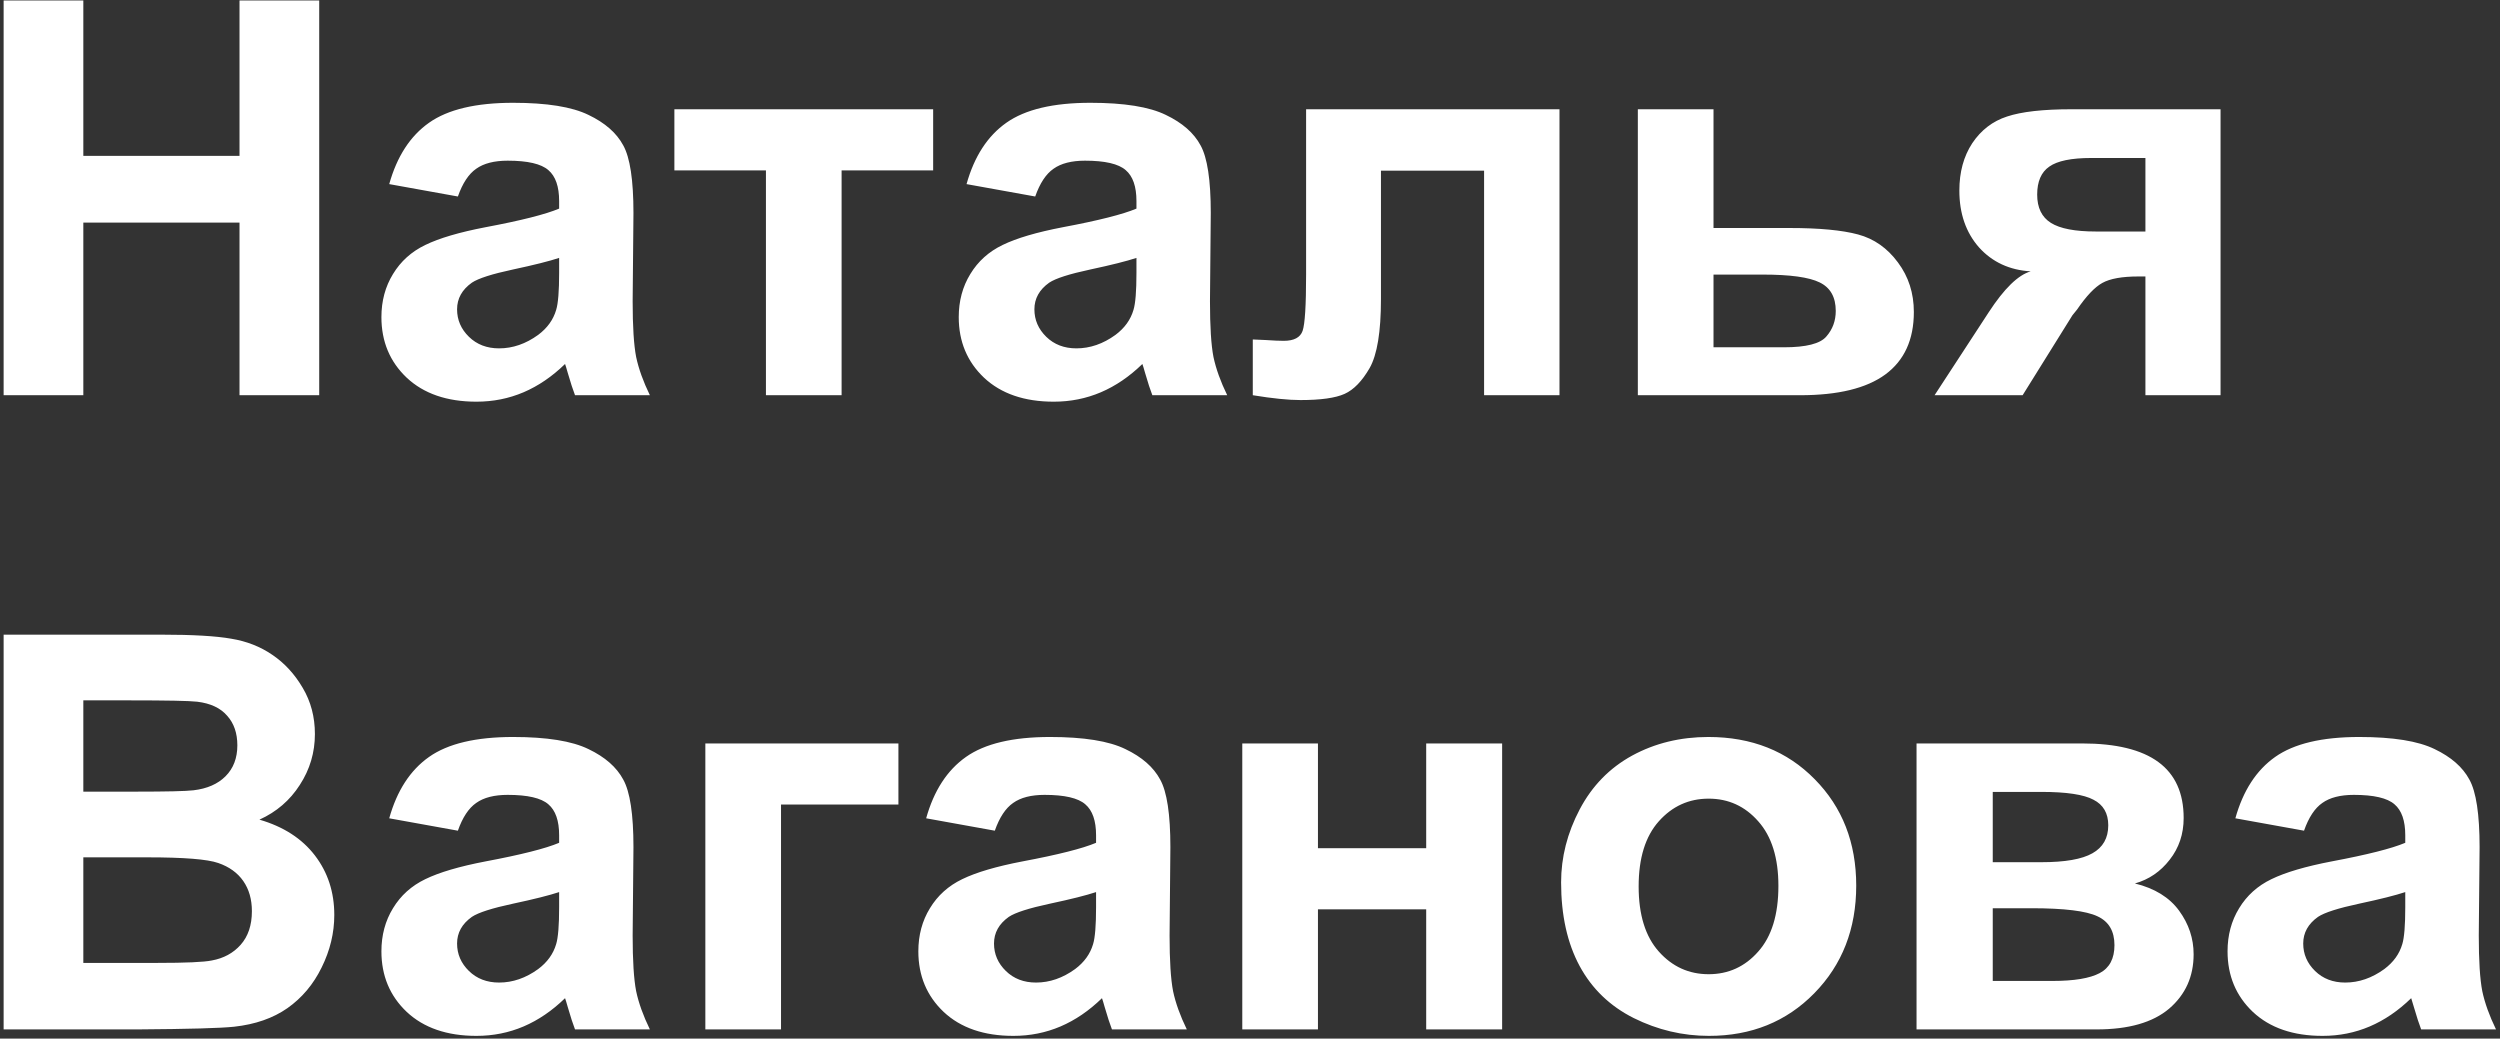 <?xml version="1.0" encoding="UTF-8"?> <svg xmlns="http://www.w3.org/2000/svg" width="272" height="113" viewBox="0 0 272 113" fill="none"><rect x="0" y="0" width="272" height="113" fill="#333333" stroke="none"/> <path d="M0.395 43V0.051H9.066V16.955H26.059V0.051H34.73V43H26.059V24.221H9.066V43H0.395ZM49.818 21.379L42.348 20.031C43.188 17.023 44.633 14.797 46.684 13.352C48.734 11.906 51.781 11.184 55.824 11.184C59.496 11.184 62.23 11.623 64.027 12.502C65.824 13.361 67.084 14.465 67.807 15.812C68.549 17.141 68.92 19.592 68.92 23.166L68.832 32.775C68.832 35.51 68.959 37.531 69.213 38.84C69.486 40.129 69.984 41.516 70.707 43H62.562C62.348 42.453 62.084 41.643 61.772 40.568C61.635 40.08 61.537 39.758 61.478 39.602C60.072 40.969 58.568 41.994 56.967 42.678C55.365 43.361 53.656 43.703 51.84 43.703C48.637 43.703 46.107 42.834 44.252 41.096C42.416 39.357 41.498 37.16 41.498 34.504C41.498 32.746 41.918 31.184 42.758 29.816C43.598 28.43 44.77 27.375 46.273 26.652C47.797 25.91 49.984 25.266 52.836 24.719C56.684 23.996 59.35 23.322 60.834 22.697V21.877C60.834 20.295 60.443 19.172 59.662 18.508C58.881 17.824 57.406 17.482 55.238 17.482C53.773 17.482 52.631 17.775 51.81 18.361C50.99 18.928 50.326 19.934 49.818 21.379ZM60.834 28.059C59.779 28.41 58.109 28.83 55.824 29.318C53.539 29.807 52.045 30.285 51.342 30.754C50.268 31.516 49.73 32.482 49.73 33.654C49.73 34.807 50.16 35.803 51.02 36.643C51.879 37.482 52.973 37.902 54.301 37.902C55.785 37.902 57.201 37.414 58.549 36.438C59.545 35.695 60.199 34.787 60.512 33.713C60.727 33.01 60.834 31.672 60.834 29.699V28.059ZM73.373 11.887H101.527V18.537H91.566V43H83.334V18.537H73.373V11.887ZM112.631 21.379L105.16 20.031C106 17.023 107.445 14.797 109.496 13.352C111.547 11.906 114.594 11.184 118.637 11.184C122.309 11.184 125.043 11.623 126.84 12.502C128.637 13.361 129.896 14.465 130.619 15.812C131.361 17.141 131.732 19.592 131.732 23.166L131.645 32.775C131.645 35.51 131.771 37.531 132.025 38.84C132.299 40.129 132.797 41.516 133.52 43H125.375C125.16 42.453 124.896 41.643 124.584 40.568C124.447 40.08 124.35 39.758 124.291 39.602C122.885 40.969 121.381 41.994 119.779 42.678C118.178 43.361 116.469 43.703 114.652 43.703C111.449 43.703 108.92 42.834 107.064 41.096C105.229 39.357 104.311 37.16 104.311 34.504C104.311 32.746 104.73 31.184 105.57 29.816C106.41 28.43 107.582 27.375 109.086 26.652C110.609 25.91 112.797 25.266 115.648 24.719C119.496 23.996 122.162 23.322 123.646 22.697V21.877C123.646 20.295 123.256 19.172 122.475 18.508C121.693 17.824 120.219 17.482 118.051 17.482C116.586 17.482 115.443 17.775 114.623 18.361C113.803 18.928 113.139 19.934 112.631 21.379ZM123.646 28.059C122.592 28.41 120.922 28.83 118.637 29.318C116.352 29.807 114.857 30.285 114.154 30.754C113.08 31.516 112.543 32.482 112.543 33.654C112.543 34.807 112.973 35.803 113.832 36.643C114.691 37.482 115.785 37.902 117.113 37.902C118.598 37.902 120.014 37.414 121.361 36.438C122.357 35.695 123.012 34.787 123.324 33.713C123.539 33.01 123.646 31.672 123.646 29.699V28.059ZM142.104 11.887H169.672V43H161.469V18.566H150.248V32.541C150.248 36.096 149.838 38.596 149.018 40.041C148.197 41.467 147.289 42.404 146.293 42.853C145.297 43.303 143.695 43.527 141.488 43.527C140.18 43.527 138.451 43.352 136.303 43V36.935C136.479 36.935 136.938 36.955 137.68 36.994C138.539 37.053 139.203 37.082 139.672 37.082C140.785 37.082 141.469 36.721 141.723 35.998C141.977 35.256 142.104 33.215 142.104 29.875V11.887ZM178.197 11.887H186.43V24.807H194.691C197.934 24.807 200.424 25.041 202.162 25.51C203.9 25.979 205.346 26.994 206.498 28.557C207.65 30.1 208.227 31.896 208.227 33.947C208.227 36.955 207.191 39.221 205.121 40.744C203.07 42.248 199.984 43 195.863 43H178.197V11.887ZM186.43 37.785H194.105C196.508 37.785 198.041 37.395 198.705 36.613C199.389 35.832 199.73 34.904 199.73 33.83C199.73 32.326 199.145 31.291 197.973 30.725C196.82 30.158 194.76 29.875 191.791 29.875H186.43V37.785ZM241.596 11.887V43H233.422V30.08H232.66C230.883 30.08 229.574 30.314 228.734 30.783C227.914 31.232 226.996 32.199 225.98 33.684L225.482 34.299L220.062 43H210.482L216.371 33.977C218.051 31.398 219.574 29.914 220.941 29.523C218.637 29.387 216.762 28.518 215.316 26.916C213.891 25.295 213.178 23.234 213.178 20.734C213.178 18.723 213.646 17.004 214.584 15.578C215.541 14.152 216.801 13.185 218.363 12.678C219.945 12.15 222.289 11.887 225.395 11.887H241.596ZM233.422 17.189H227.533C225.365 17.189 223.842 17.502 222.963 18.127C222.084 18.732 221.645 19.748 221.645 21.174C221.645 22.6 222.143 23.625 223.139 24.25C224.135 24.875 225.766 25.188 228.031 25.188H233.422V17.189ZM0.395 69.051H17.562C20.961 69.051 23.49 69.197 25.15 69.49C26.83 69.764 28.324 70.35 29.633 71.248C30.961 72.147 32.065 73.348 32.943 74.852C33.822 76.336 34.262 78.006 34.262 79.861C34.262 81.873 33.715 83.719 32.621 85.398C31.547 87.078 30.082 88.338 28.227 89.178C30.844 89.939 32.855 91.238 34.262 93.074C35.668 94.91 36.371 97.068 36.371 99.549C36.371 101.502 35.912 103.406 34.994 105.262C34.096 107.098 32.855 108.572 31.273 109.686C29.711 110.779 27.777 111.453 25.473 111.707C24.027 111.863 20.541 111.961 15.014 112H0.395V69.051ZM9.066 76.199V86.131H14.75C18.129 86.131 20.229 86.082 21.049 85.984C22.533 85.809 23.695 85.301 24.535 84.461C25.395 83.602 25.824 82.478 25.824 81.092C25.824 79.764 25.453 78.689 24.711 77.869C23.988 77.029 22.904 76.522 21.459 76.346C20.6 76.248 18.129 76.199 14.047 76.199H9.066ZM9.066 93.279V104.764H17.094C20.219 104.764 22.201 104.676 23.041 104.5C24.33 104.266 25.375 103.699 26.176 102.801C26.996 101.883 27.406 100.662 27.406 99.139C27.406 97.85 27.094 96.756 26.469 95.857C25.844 94.959 24.936 94.305 23.744 93.894C22.572 93.484 20.014 93.279 16.068 93.279H9.066ZM49.818 90.379L42.348 89.031C43.188 86.023 44.633 83.797 46.684 82.352C48.734 80.906 51.781 80.184 55.824 80.184C59.496 80.184 62.23 80.623 64.027 81.502C65.824 82.361 67.084 83.465 67.807 84.812C68.549 86.141 68.92 88.592 68.92 92.166L68.832 101.775C68.832 104.51 68.959 106.531 69.213 107.84C69.486 109.129 69.984 110.516 70.707 112H62.562C62.348 111.453 62.084 110.643 61.772 109.568C61.635 109.08 61.537 108.758 61.478 108.602C60.072 109.969 58.568 110.994 56.967 111.678C55.365 112.361 53.656 112.703 51.84 112.703C48.637 112.703 46.107 111.834 44.252 110.096C42.416 108.357 41.498 106.16 41.498 103.504C41.498 101.746 41.918 100.184 42.758 98.816C43.598 97.43 44.77 96.375 46.273 95.652C47.797 94.91 49.984 94.266 52.836 93.719C56.684 92.996 59.35 92.322 60.834 91.697V90.877C60.834 89.295 60.443 88.172 59.662 87.508C58.881 86.824 57.406 86.482 55.238 86.482C53.773 86.482 52.631 86.775 51.81 87.361C50.99 87.928 50.326 88.934 49.818 90.379ZM60.834 97.059C59.779 97.41 58.109 97.83 55.824 98.318C53.539 98.807 52.045 99.285 51.342 99.754C50.268 100.516 49.73 101.482 49.73 102.654C49.73 103.807 50.16 104.803 51.02 105.643C51.879 106.482 52.973 106.902 54.301 106.902C55.785 106.902 57.201 106.414 58.549 105.438C59.545 104.695 60.199 103.787 60.512 102.713C60.727 102.01 60.834 100.672 60.834 98.699V97.059ZM76.742 80.887H97.748V87.537H84.975V112H76.742V80.887ZM108.236 90.379L100.766 89.031C101.605 86.023 103.051 83.797 105.102 82.352C107.152 80.906 110.199 80.184 114.242 80.184C117.914 80.184 120.648 80.623 122.445 81.502C124.242 82.361 125.502 83.465 126.225 84.812C126.967 86.141 127.338 88.592 127.338 92.166L127.25 101.775C127.25 104.51 127.377 106.531 127.631 107.84C127.904 109.129 128.402 110.516 129.125 112H120.98C120.766 111.453 120.502 110.643 120.189 109.568C120.053 109.08 119.955 108.758 119.896 108.602C118.49 109.969 116.986 110.994 115.385 111.678C113.783 112.361 112.074 112.703 110.258 112.703C107.055 112.703 104.525 111.834 102.67 110.096C100.834 108.357 99.916 106.16 99.916 103.504C99.916 101.746 100.336 100.184 101.176 98.816C102.016 97.43 103.188 96.375 104.691 95.652C106.215 94.91 108.402 94.266 111.254 93.719C115.102 92.996 117.768 92.322 119.252 91.697V90.877C119.252 89.295 118.861 88.172 118.08 87.508C117.299 86.824 115.824 86.482 113.656 86.482C112.191 86.482 111.049 86.775 110.229 87.361C109.408 87.928 108.744 88.934 108.236 90.379ZM119.252 97.059C118.197 97.41 116.527 97.83 114.242 98.318C111.957 98.807 110.463 99.285 109.76 99.754C108.686 100.516 108.148 101.482 108.148 102.654C108.148 103.807 108.578 104.803 109.438 105.643C110.297 106.482 111.391 106.902 112.719 106.902C114.203 106.902 115.619 106.414 116.967 105.438C117.963 104.695 118.617 103.787 118.93 102.713C119.145 102.01 119.252 100.672 119.252 98.699V97.059ZM135.16 80.887H143.393V92.283H155.17V80.887H163.432V112H155.17V98.934H143.393V112H135.16V80.887ZM169.848 96.004C169.848 93.269 170.521 90.623 171.869 88.064C173.217 85.506 175.121 83.553 177.582 82.205C180.062 80.857 182.826 80.184 185.873 80.184C190.58 80.184 194.438 81.717 197.445 84.783C200.453 87.83 201.957 91.688 201.957 96.356C201.957 101.062 200.434 104.969 197.387 108.074C194.359 111.16 190.541 112.703 185.932 112.703C183.08 112.703 180.355 112.059 177.758 110.77C175.18 109.48 173.217 107.596 171.869 105.115C170.521 102.615 169.848 99.578 169.848 96.004ZM178.285 96.443C178.285 99.529 179.018 101.893 180.482 103.533C181.947 105.174 183.754 105.994 185.902 105.994C188.051 105.994 189.848 105.174 191.293 103.533C192.758 101.893 193.49 99.51 193.49 96.385C193.49 93.338 192.758 90.994 191.293 89.353C189.848 87.713 188.051 86.893 185.902 86.893C183.754 86.893 181.947 87.713 180.482 89.353C179.018 90.994 178.285 93.357 178.285 96.443ZM208.52 80.887H226.537C230.229 80.887 232.992 81.561 234.828 82.908C236.664 84.256 237.582 86.287 237.582 89.002C237.582 90.74 237.074 92.254 236.059 93.543C235.062 94.832 233.803 95.691 232.279 96.121C234.428 96.648 236.029 97.635 237.084 99.08C238.139 100.525 238.666 102.107 238.666 103.826C238.666 106.248 237.777 108.221 236 109.744C234.223 111.248 231.596 112 228.119 112H208.52V80.887ZM216.811 93.807H222.113C224.672 93.807 226.518 93.484 227.65 92.84C228.803 92.195 229.379 91.18 229.379 89.793C229.379 88.484 228.842 87.557 227.768 87.01C226.713 86.443 224.828 86.16 222.113 86.16H216.811V93.807ZM216.811 106.727H223.314C225.658 106.727 227.367 106.443 228.441 105.877C229.516 105.311 230.053 104.295 230.053 102.83C230.053 101.307 229.438 100.262 228.207 99.695C226.977 99.109 224.584 98.816 221.029 98.816H216.811V106.727ZM250.678 90.379L243.207 89.031C244.047 86.023 245.492 83.797 247.543 82.352C249.594 80.906 252.641 80.184 256.684 80.184C260.355 80.184 263.09 80.623 264.887 81.502C266.684 82.361 267.943 83.465 268.666 84.812C269.408 86.141 269.779 88.592 269.779 92.166L269.691 101.775C269.691 104.51 269.818 106.531 270.072 107.84C270.346 109.129 270.844 110.516 271.566 112H263.422C263.207 111.453 262.943 110.643 262.631 109.568C262.494 109.08 262.396 108.758 262.338 108.602C260.932 109.969 259.428 110.994 257.826 111.678C256.225 112.361 254.516 112.703 252.699 112.703C249.496 112.703 246.967 111.834 245.111 110.096C243.275 108.357 242.357 106.16 242.357 103.504C242.357 101.746 242.777 100.184 243.617 98.816C244.457 97.43 245.629 96.375 247.133 95.652C248.656 94.91 250.844 94.266 253.695 93.719C257.543 92.996 260.209 92.322 261.693 91.697V90.877C261.693 89.295 261.303 88.172 260.521 87.508C259.74 86.824 258.266 86.482 256.098 86.482C254.633 86.482 253.49 86.775 252.67 87.361C251.85 87.928 251.186 88.934 250.678 90.379ZM261.693 97.059C260.639 97.41 258.969 97.83 256.684 98.318C254.398 98.807 252.904 99.285 252.201 99.754C251.127 100.516 250.59 101.482 250.59 102.654C250.59 103.807 251.02 104.803 251.879 105.643C252.738 106.482 253.832 106.902 255.16 106.902C256.645 106.902 258.061 106.414 259.408 105.438C260.404 104.695 261.059 103.787 261.371 102.713C261.586 102.01 261.693 100.672 261.693 98.699V97.059Z" fill="white"></path> </svg> 